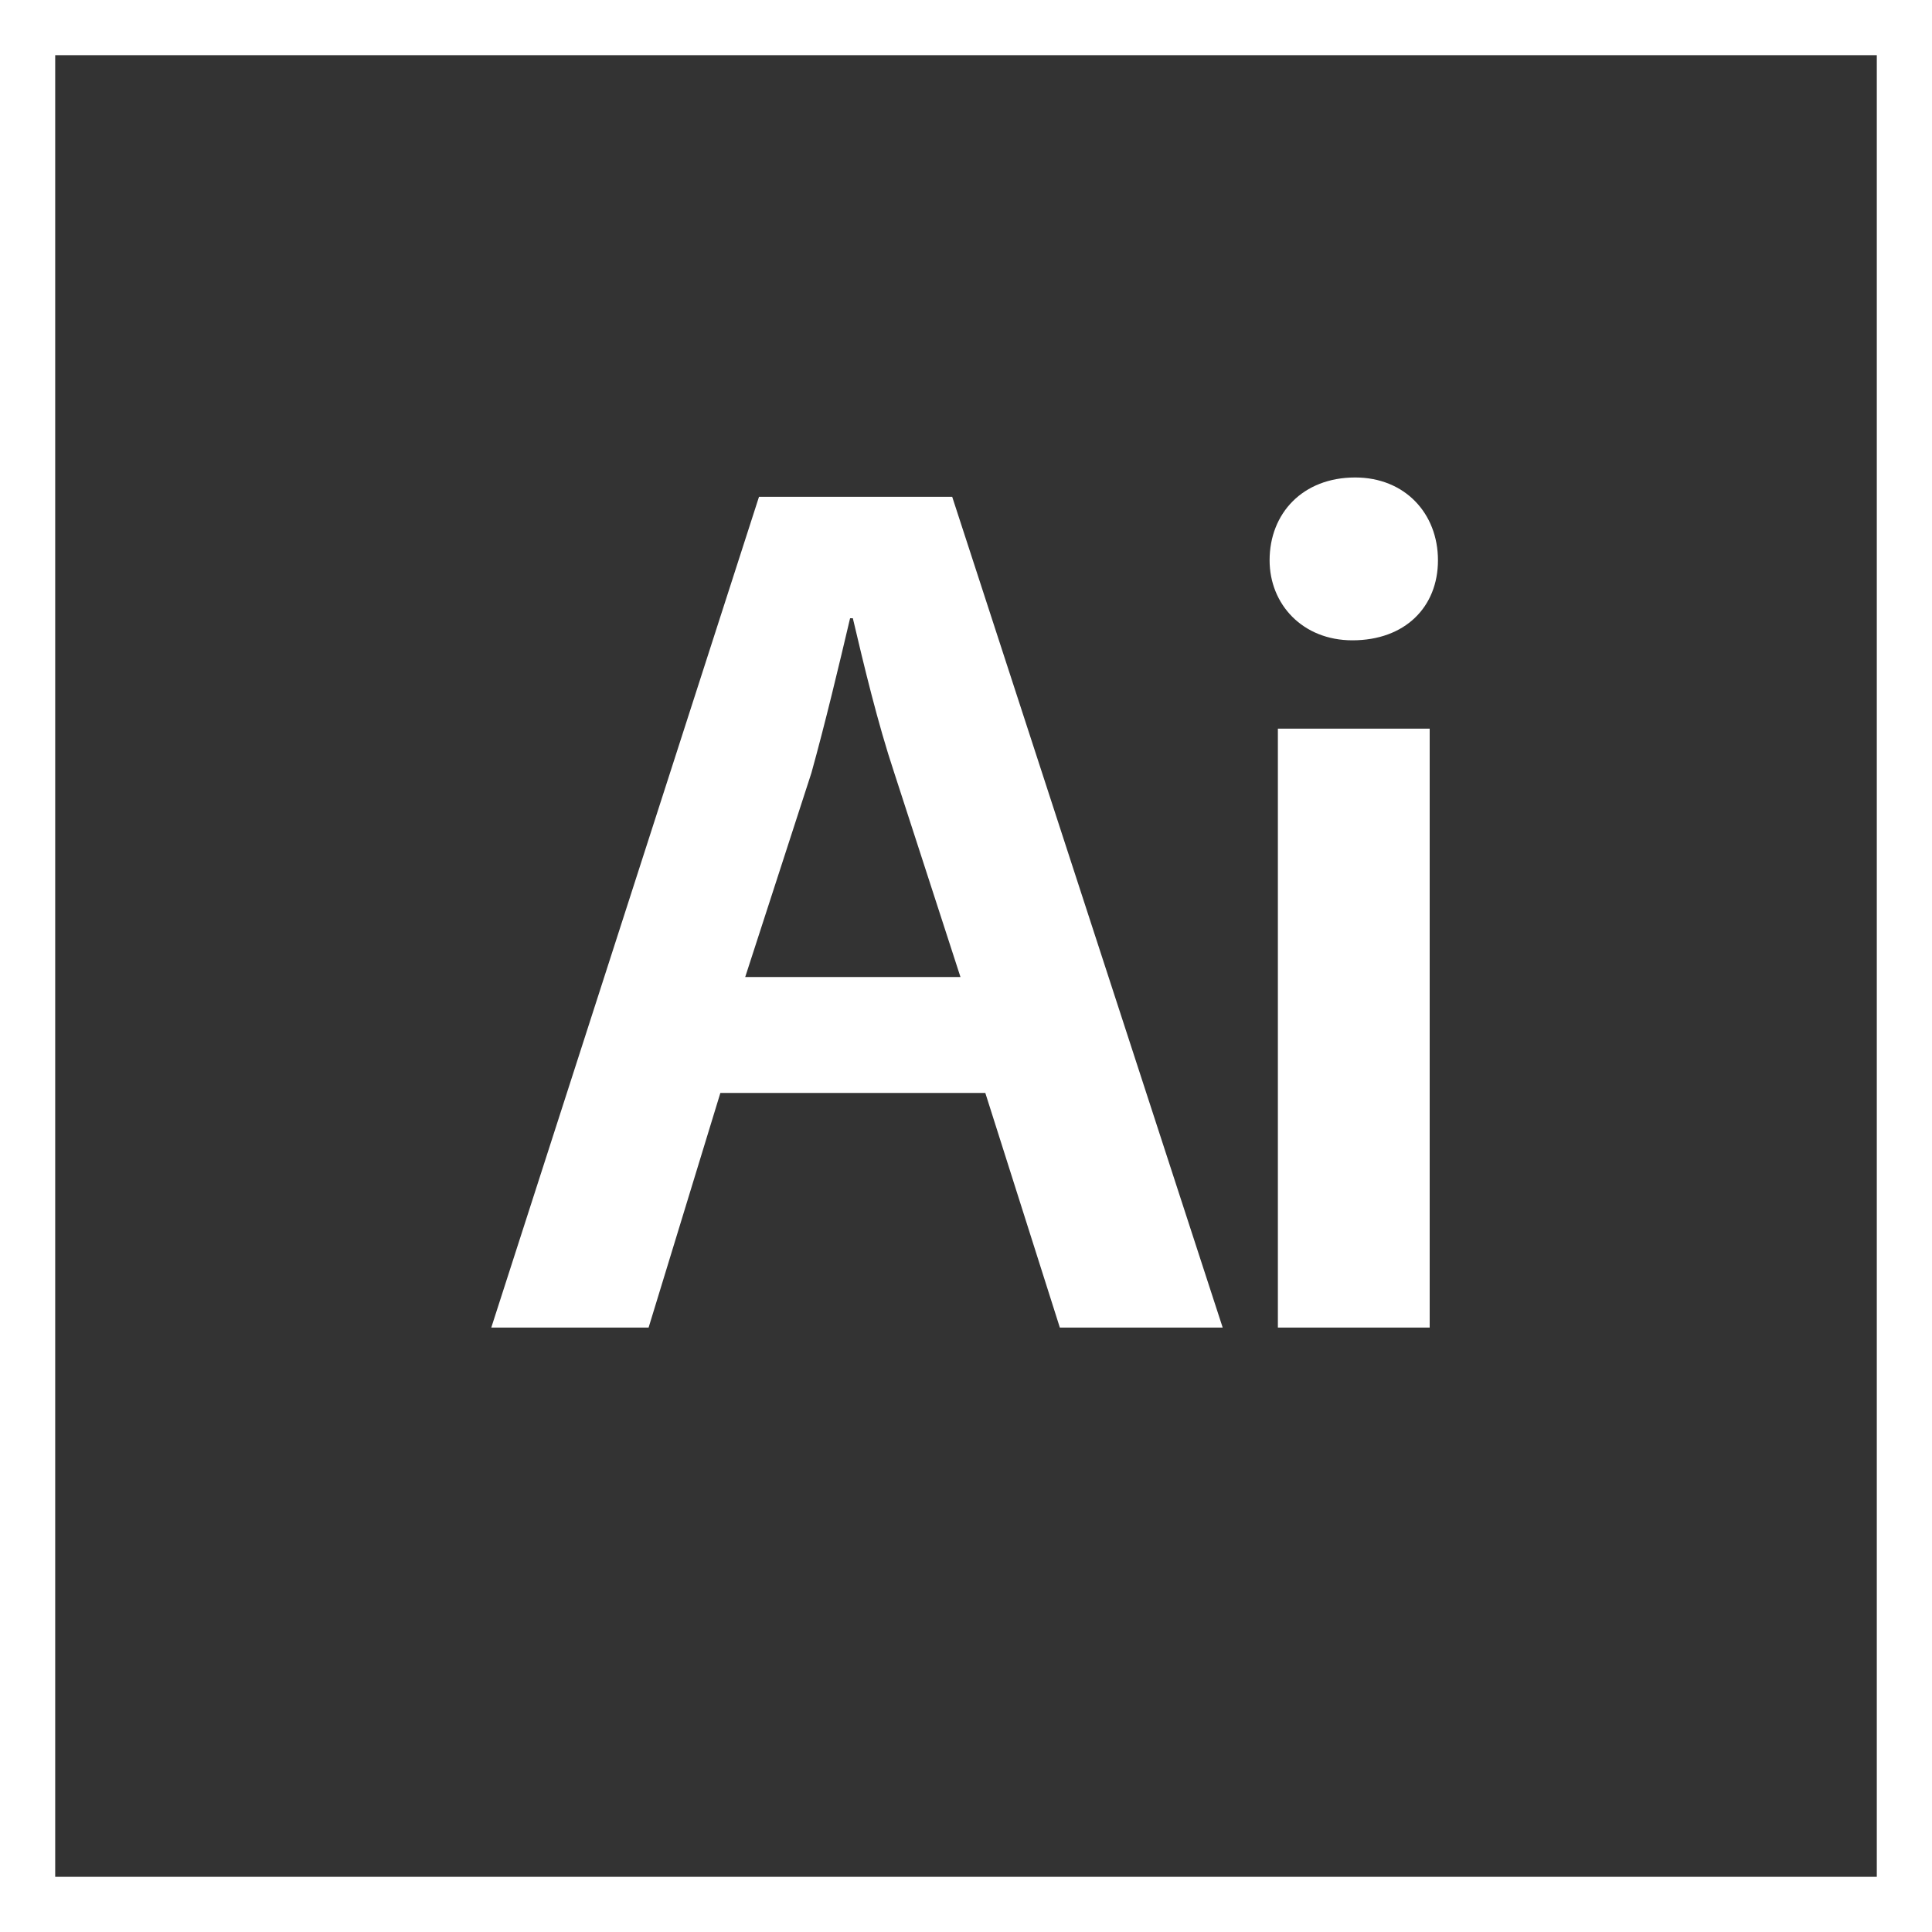 <?xml version="1.0" encoding="utf-8"?>
<!-- Generator: Adobe Illustrator 22.1.0, SVG Export Plug-In . SVG Version: 6.00 Build 0)  -->
<svg version="1.1" id="레이어_1" xmlns="http://www.w3.org/2000/svg" xmlns:xlink="http://www.w3.org/1999/xlink" x="0px"
	 y="0px" viewBox="0 0 70 70" style="enable-background:new 0 0 70 70;" xml:space="preserve">
<rect x="0" y="0" width="70" height="70" fill="#333333" stroke="none"/>
<style type="text/css">
	.st0{display:none;fill:#A48B78;}
	.st1{fill:#522238;}
	.st2{fill:#FFFFFF;stroke:#B5B4B5;stroke-width:0.208;stroke-miterlimit:10;}
	.st3{fill:#2A4654;}
	.st4{fill:#48B09F;}
	.st5{fill:#F0B831;}
	.st6{fill:#193544;}
	.st7{fill:#F1A136;}
	.st8{fill:#DBB54A;}
	.st9{fill:none;stroke:#F2B01D;stroke-width:1.588;}
	.st10{fill:#F3BA1E;}
	.st11{fill:none;stroke:#D5A41C;stroke-width:1.588;}
	.st12{fill:#D5A41C;}
	.st13{fill:#E5E5E5;stroke:#CCD2D2;stroke-width:3.177;}
	.st14{fill:#F3B51E;}
	.st15{fill:none;stroke:#D3D3D3;stroke-width:5.295;}
	.st16{fill:#37444A;}
	.st17{fill:#FFFFFF;stroke:#37444A;stroke-width:1.588;}
	.st18{fill:none;stroke:#37444A;stroke-width:1.588;}
	.st19{fill:#FFFFFF;}
	.st20{fill:none;stroke:#F08D2A;stroke-width:5.295;}
	.st21{fill:#F9DCA7;}
	.st22{fill:#EA5019;}
	.st23{fill:#F0BC39;}
	.st24{fill:#BF8F14;}
	.st25{fill:none;stroke:#F9DCA7;stroke-width:1.059;}
	.st26{fill:#213D4C;}
	.st27{fill:#172F39;}
	.st28{fill:#E6E6E5;stroke:#D3D3D3;stroke-width:3.177;}
	.st29{fill:#DB4C49;}
	.st30{fill:#DA4D4B;}
	.st31{fill:#DEA82B;}
	.st32{fill:#EEEEEE;}
	.st33{fill:none;stroke:#F0B831;stroke-width:1.588;}
	.st34{fill:#F0B924;}
	.st35{fill:#CDD4E5;}
	.st36{fill:#EA511A;}
	.st37{fill:none;stroke:#FFFFFF;stroke-width:4.316;stroke-miterlimit:10;}
	.st38{fill:none;stroke:#F9F9F7;stroke-width:4.316;stroke-miterlimit:10;}
	.st39{fill:none;stroke:#F9F9F7;stroke-width:4.368;stroke-miterlimit:10;}
	.st40{fill:#F9F9F7;}
	.st41{fill:#D34492;}
	.st42{fill:#D94E28;}
	.st43{fill:#E4642C;}
	.st44{fill:#EBEAEA;}
	.st45{fill:#12539B;}
	.st46{fill:#4191C7;}
	.st47{fill:url(#SVGID_1_);}
	.st48{fill:url(#SVGID_2_);}
	.st49{fill:url(#SVGID_3_);}
	.st50{opacity:5.000000e-02;}
	.st51{fill:#231815;}
	.st52{fill:url(#SVGID_4_);}
	.st53{opacity:5.000000e-02;fill:#231815;}
	.st54{fill:none;stroke:#2A4654;stroke-width:5.077;stroke-linecap:round;}
	.st55{fill:#E6E6E5;stroke:#2A4654;stroke-width:3.22;}
	.st56{fill:#E6E6E5;}
	.st57{fill:#1AAC94;}
	.st58{fill:url(#SVGID_5_);}
	.st59{fill:url(#SVGID_6_);}
	.st60{fill:url(#SVGID_7_);}
	.st61{fill:url(#SVGID_8_);}
	.st62{fill:#EAD92D;}
	.st63{fill:none;stroke:#B5B4B5;stroke-width:0.208;stroke-miterlimit:10;}
	.st64{fill:#294553;}
	.st65{fill:#338D8D;}
	.st66{fill:#2A2969;}
	.st67{fill:#4F3D1B;}
	.st68{fill:#92BEE6;}
	.st69{fill:#F4B64C;}
	.st70{fill:none;stroke:#FFFFFF;stroke-width:2;}
	.st71{fill:none;stroke:#FFFFFF;stroke-miterlimit:10;}
	.st72{display:none;fill:#E60012;}
</style>
<rect x="-18.2" y="-25.3" class="st0" width="521.5" height="218.5"/>
<g>
	<g>
		<g>
			<path class="st19" d="M26.1,39.6l-2.6,8.5h-5.7L27.5,18h7l9.8,30.1h-5.9l-2.7-8.5H26.1z M34.8,35.4L32.4,28
				c-0.6-1.8-1.1-3.9-1.5-5.6h-0.1c-0.4,1.7-0.9,3.8-1.4,5.6L27,35.4H34.8z"/>
		</g>
		<g>
			<path class="st19" d="M52.1,20.3c0,1.7-1.2,2.9-3.1,2.9c-1.8,0-3-1.3-3-2.9c0-1.7,1.2-3,3.1-3C50.9,17.3,52.1,18.6,52.1,20.3z
				 M46.3,48.1V26.4h5.5v21.7H46.3z"/>
		</g>
	</g>
	<path class="st19" d="M68,2v66H2V2H68 M70,0H0v70h70V0L70,0z"/>
</g>
<rect x="-18.2" class="st72" width="521.5" height="2"/>
<rect x="-18.2" y="68" class="st72" width="521.5" height="2"/>
</svg>
